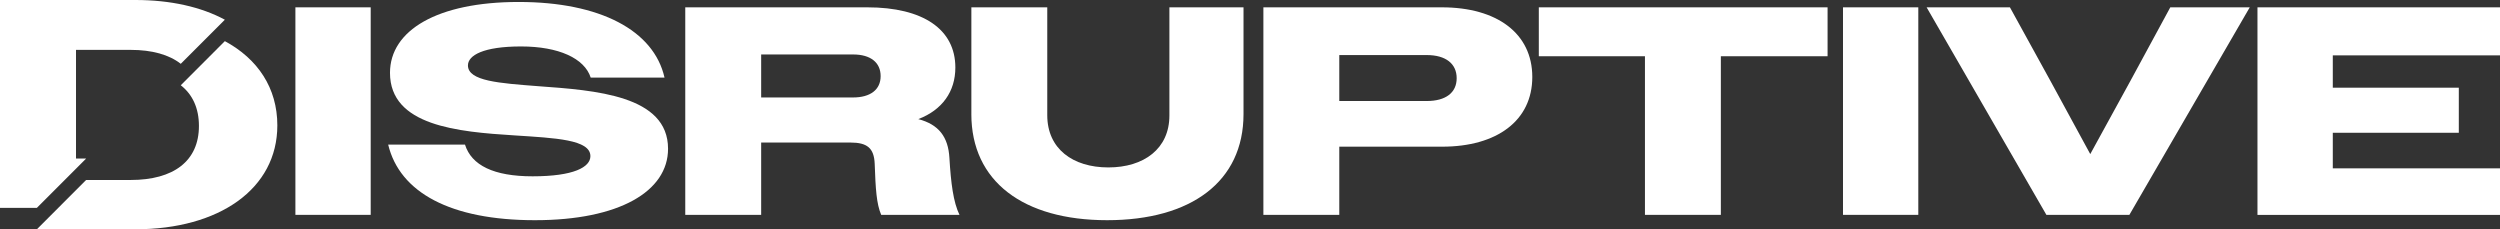 <?xml version="1.0" encoding="UTF-8"?><svg id="Layer_2" xmlns="http://www.w3.org/2000/svg" viewBox="0 0 1166.37 106.97"><rect x="0" y="0" width="1166.37" height="106.97" fill="#333333" stroke="none"/><defs><style>.cls-1{fill:#fff;}</style></defs><g id="Guides"><path class="cls-1" d="M137.82,3.42h35.13v96.82h-35.13V3.42Z"/><path class="cls-1" d="M181.11,67.46h35.83c3.04,9.68,13.42,14.8,31.54,14.8,19.23,0,26.97-4.29,26.97-9.41,0-7.75-16.32-8.44-35.41-9.68-26.42-1.66-58.09-4.43-58.09-29.19,0-19.78,21.99-33.06,60.03-33.06s63.07,13.28,68.05,35.27h-34.44c-2.9-8.99-14.94-14.52-32.51-14.52s-24.76,4.15-24.76,8.85c0,7.33,14.8,8.3,32.64,9.68,26.83,1.94,60.72,4.29,60.72,29.19,0,19.92-22.82,33.34-62.11,33.34s-63.07-12.86-68.47-35.27Z"/><path class="cls-1" d="M319.71,3.42h84.93c26,0,41.08,10.24,41.08,28.08,0,11.2-6.09,19.78-17.29,24.07,9.54,2.49,13.97,8.3,14.52,18.12.69,11.62,1.8,20.61,4.7,26.56h-36.52c-2.21-5.12-2.63-12.17-3.04-23.79-.28-7.47-3.6-9.96-11.34-9.96h-41.63v33.75h-35.41V3.42ZM355.12,25.41v20.06h42.88c8.02,0,12.86-3.6,12.86-9.96s-4.7-10.1-12.86-10.1h-42.88Z"/><path class="cls-1" d="M453.19,53.21V3.42h35.41v50.35c0,15.63,11.9,24.34,28.49,24.34s28.49-8.71,28.49-24.21V3.42h34.58v49.79c0,31.54-24.48,49.52-63.63,49.52s-63.35-18.12-63.35-49.52Z"/><path class="cls-1" d="M589.43,3.42h83.27c25.73,0,42.19,12.17,42.19,32.5s-16.46,32.51-42.05,32.51h-48v31.81h-35.41V3.42ZM624.84,25.69v21.44h40.8c8.85,0,13.97-3.87,13.97-10.65s-5.12-10.79-13.97-10.79h-40.8Z"/><path class="cls-1" d="M767.45,26.24h-49.52V3.42h134.72v22.82h-49.79v74h-35.41V26.24Z"/><path class="cls-1" d="M859.85,3.42h35.13v96.82h-35.13V3.42Z"/><path class="cls-1" d="M993.47,100.24h-38.73L898.86,3.42h38.87l18.81,34.17,18.67,34.3,18.81-34.3,18.53-34.17h37.07l-56.16,96.82Z"/><path class="cls-1" d="M1053.22,3.42h113.15v22.41h-78.01v15.08h58.79v21.03h-58.79v16.6h78.01v21.72h-113.15V3.42Z"/><path class="cls-1" d="M104.9,19.2l-20.56,20.58c5.5,4.31,8.47,10.7,8.47,18.98,0,16.35-11.77,25.21-31.86,25.21h-20.77l-22.97,23h45.96c39.06,0,66.22-18.84,66.22-48.48,0-17.42-9.11-30.99-24.48-39.29Z"/><path class="cls-1" d="M35.46,73.97V23.27h25.49c10,0,17.93,2.23,23.39,6.5l20.56-20.58C93.86,3.24,79.6,0,63.17,0H0v96.97h17.21l22.97-23h-4.72Z"/></g></svg>